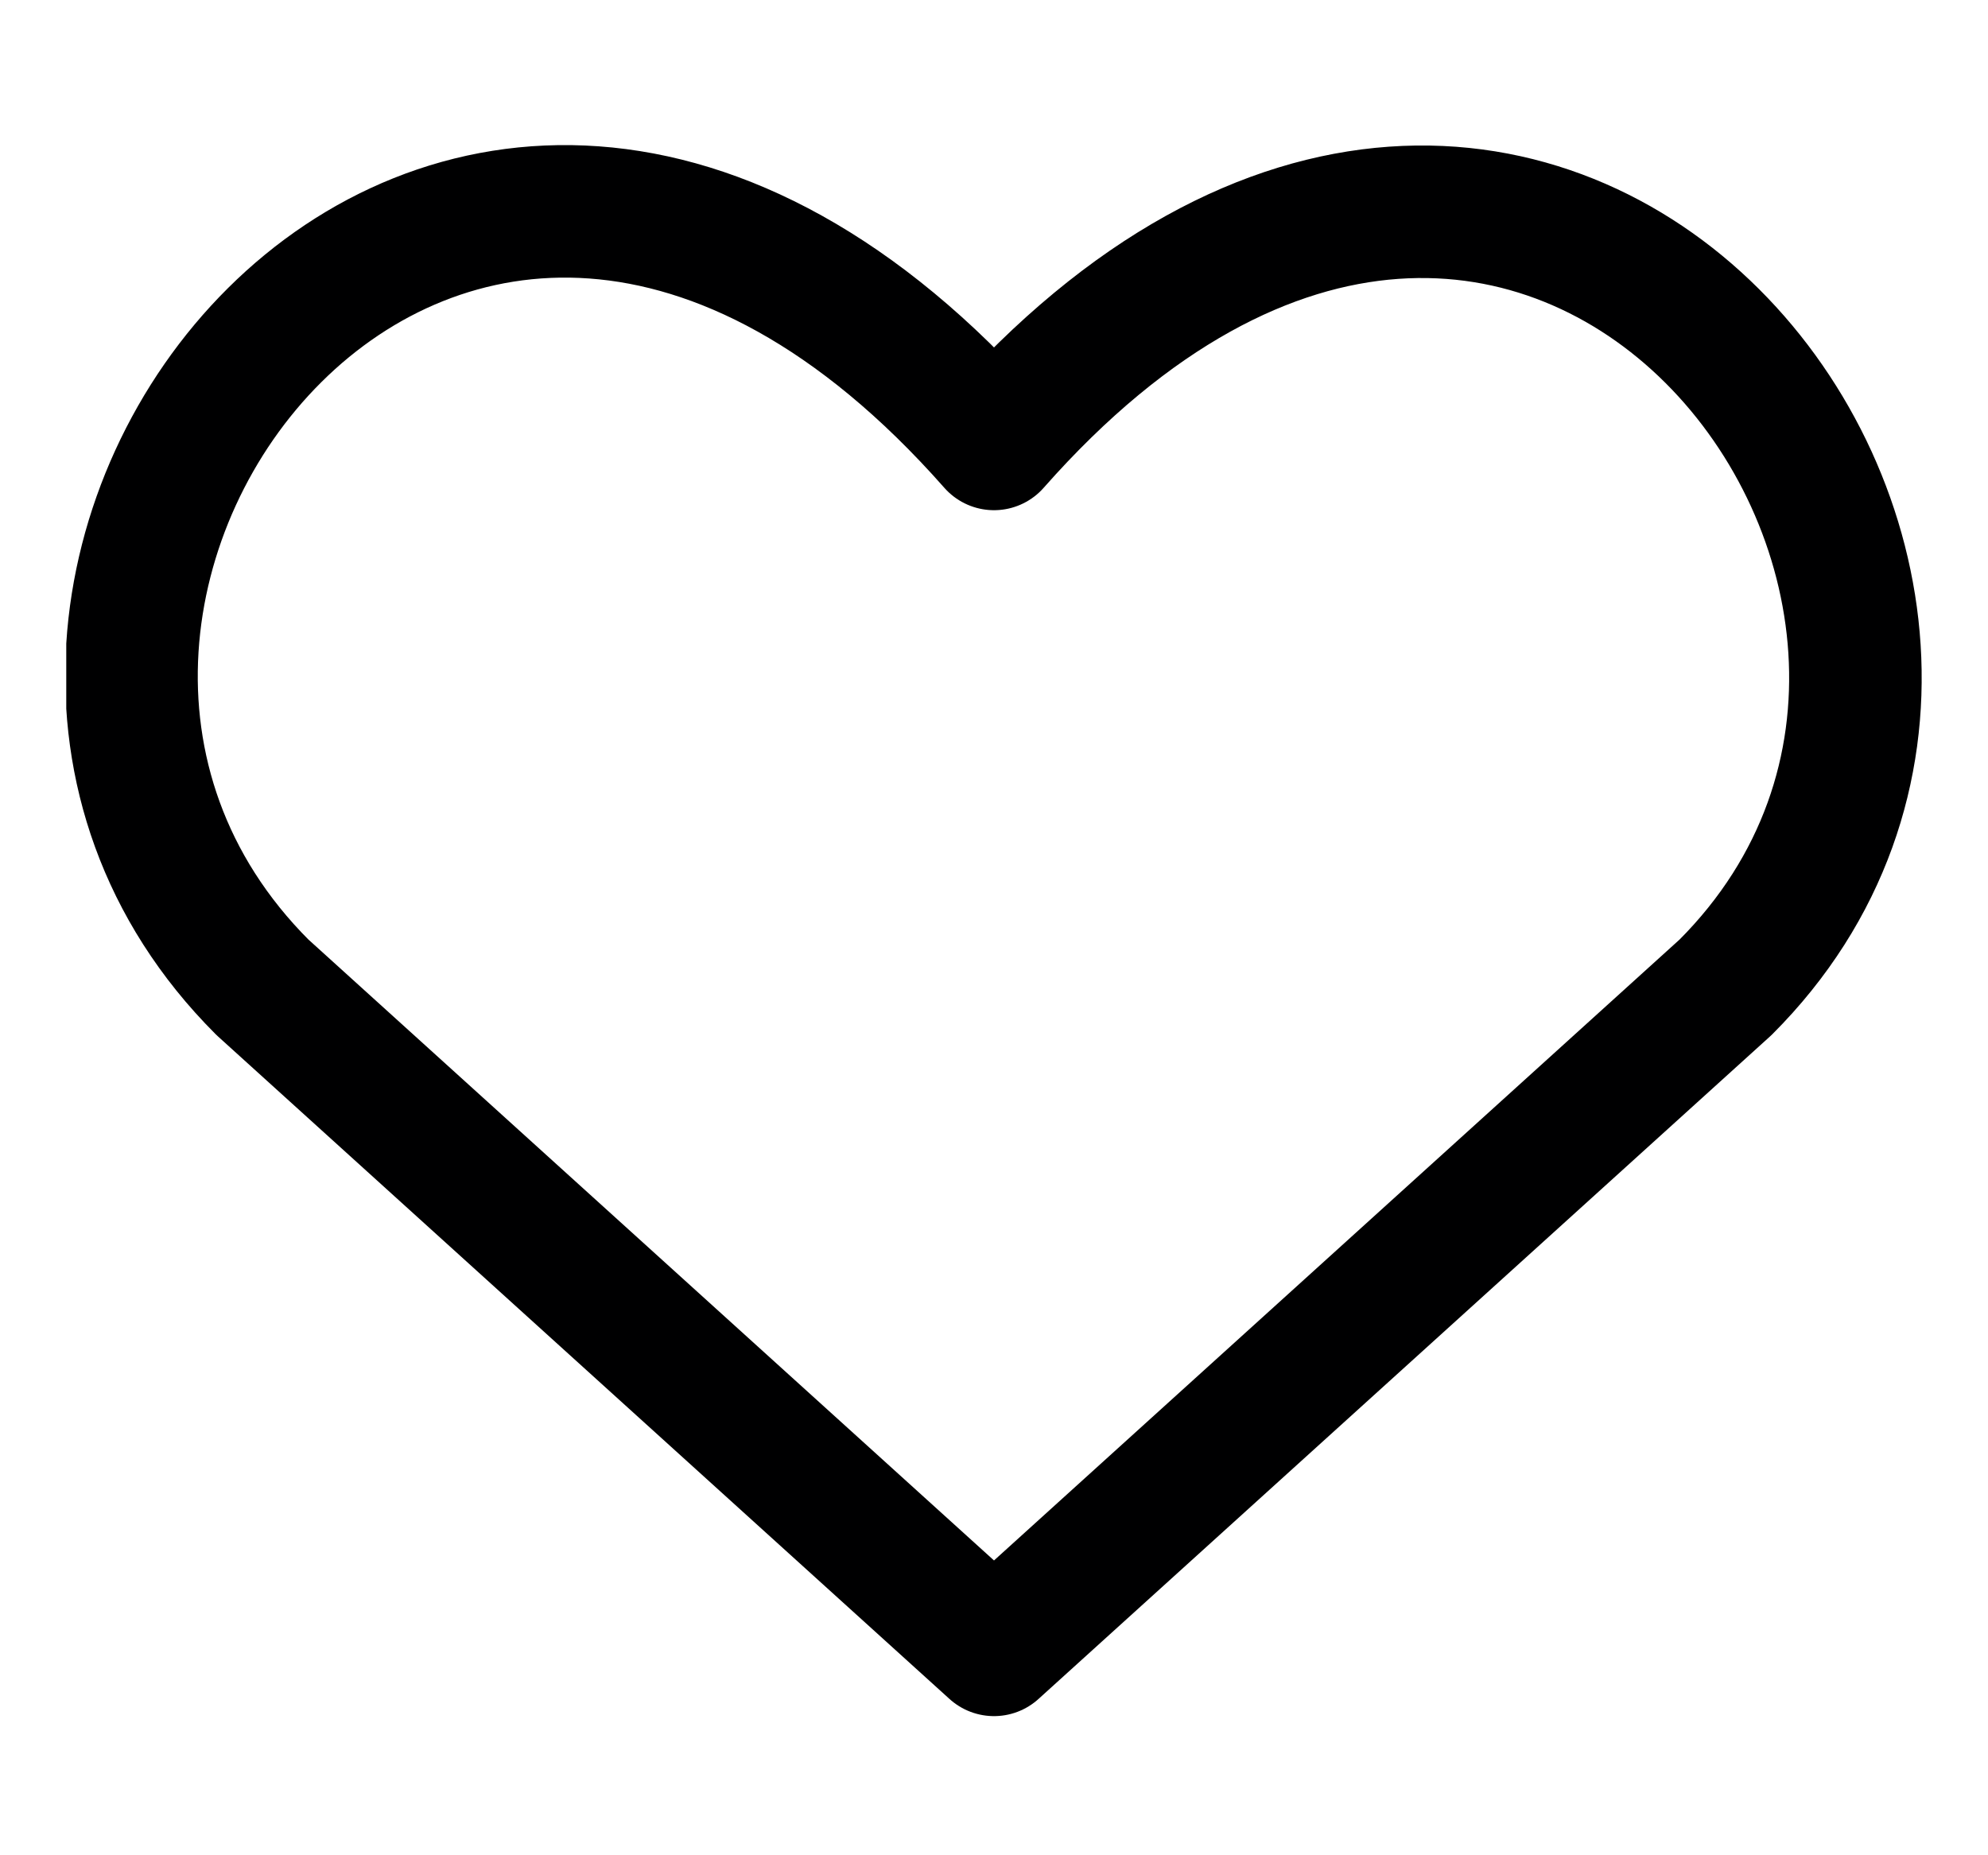 <?xml version="1.0" encoding="UTF-8"?> <svg xmlns="http://www.w3.org/2000/svg" width="15" height="14" viewBox="0 0 15 14" fill="none"><g clip-path="url(#clip0_5_14)"><path d="M7.5 12.45L1.98 7.45C-1.02 4.45 3.39 -1.31 7.5 3.35C11.61 -1.31 16 4.47 13.02 7.45L7.5 12.45Z" stroke="#000001" stroke-linecap="round" stroke-linejoin="round"></path></g><defs><clipPath id="clip0_5_14"><rect width="14" height="14" fill="white" transform="translate(0.5)"></rect></clipPath></defs></svg> 